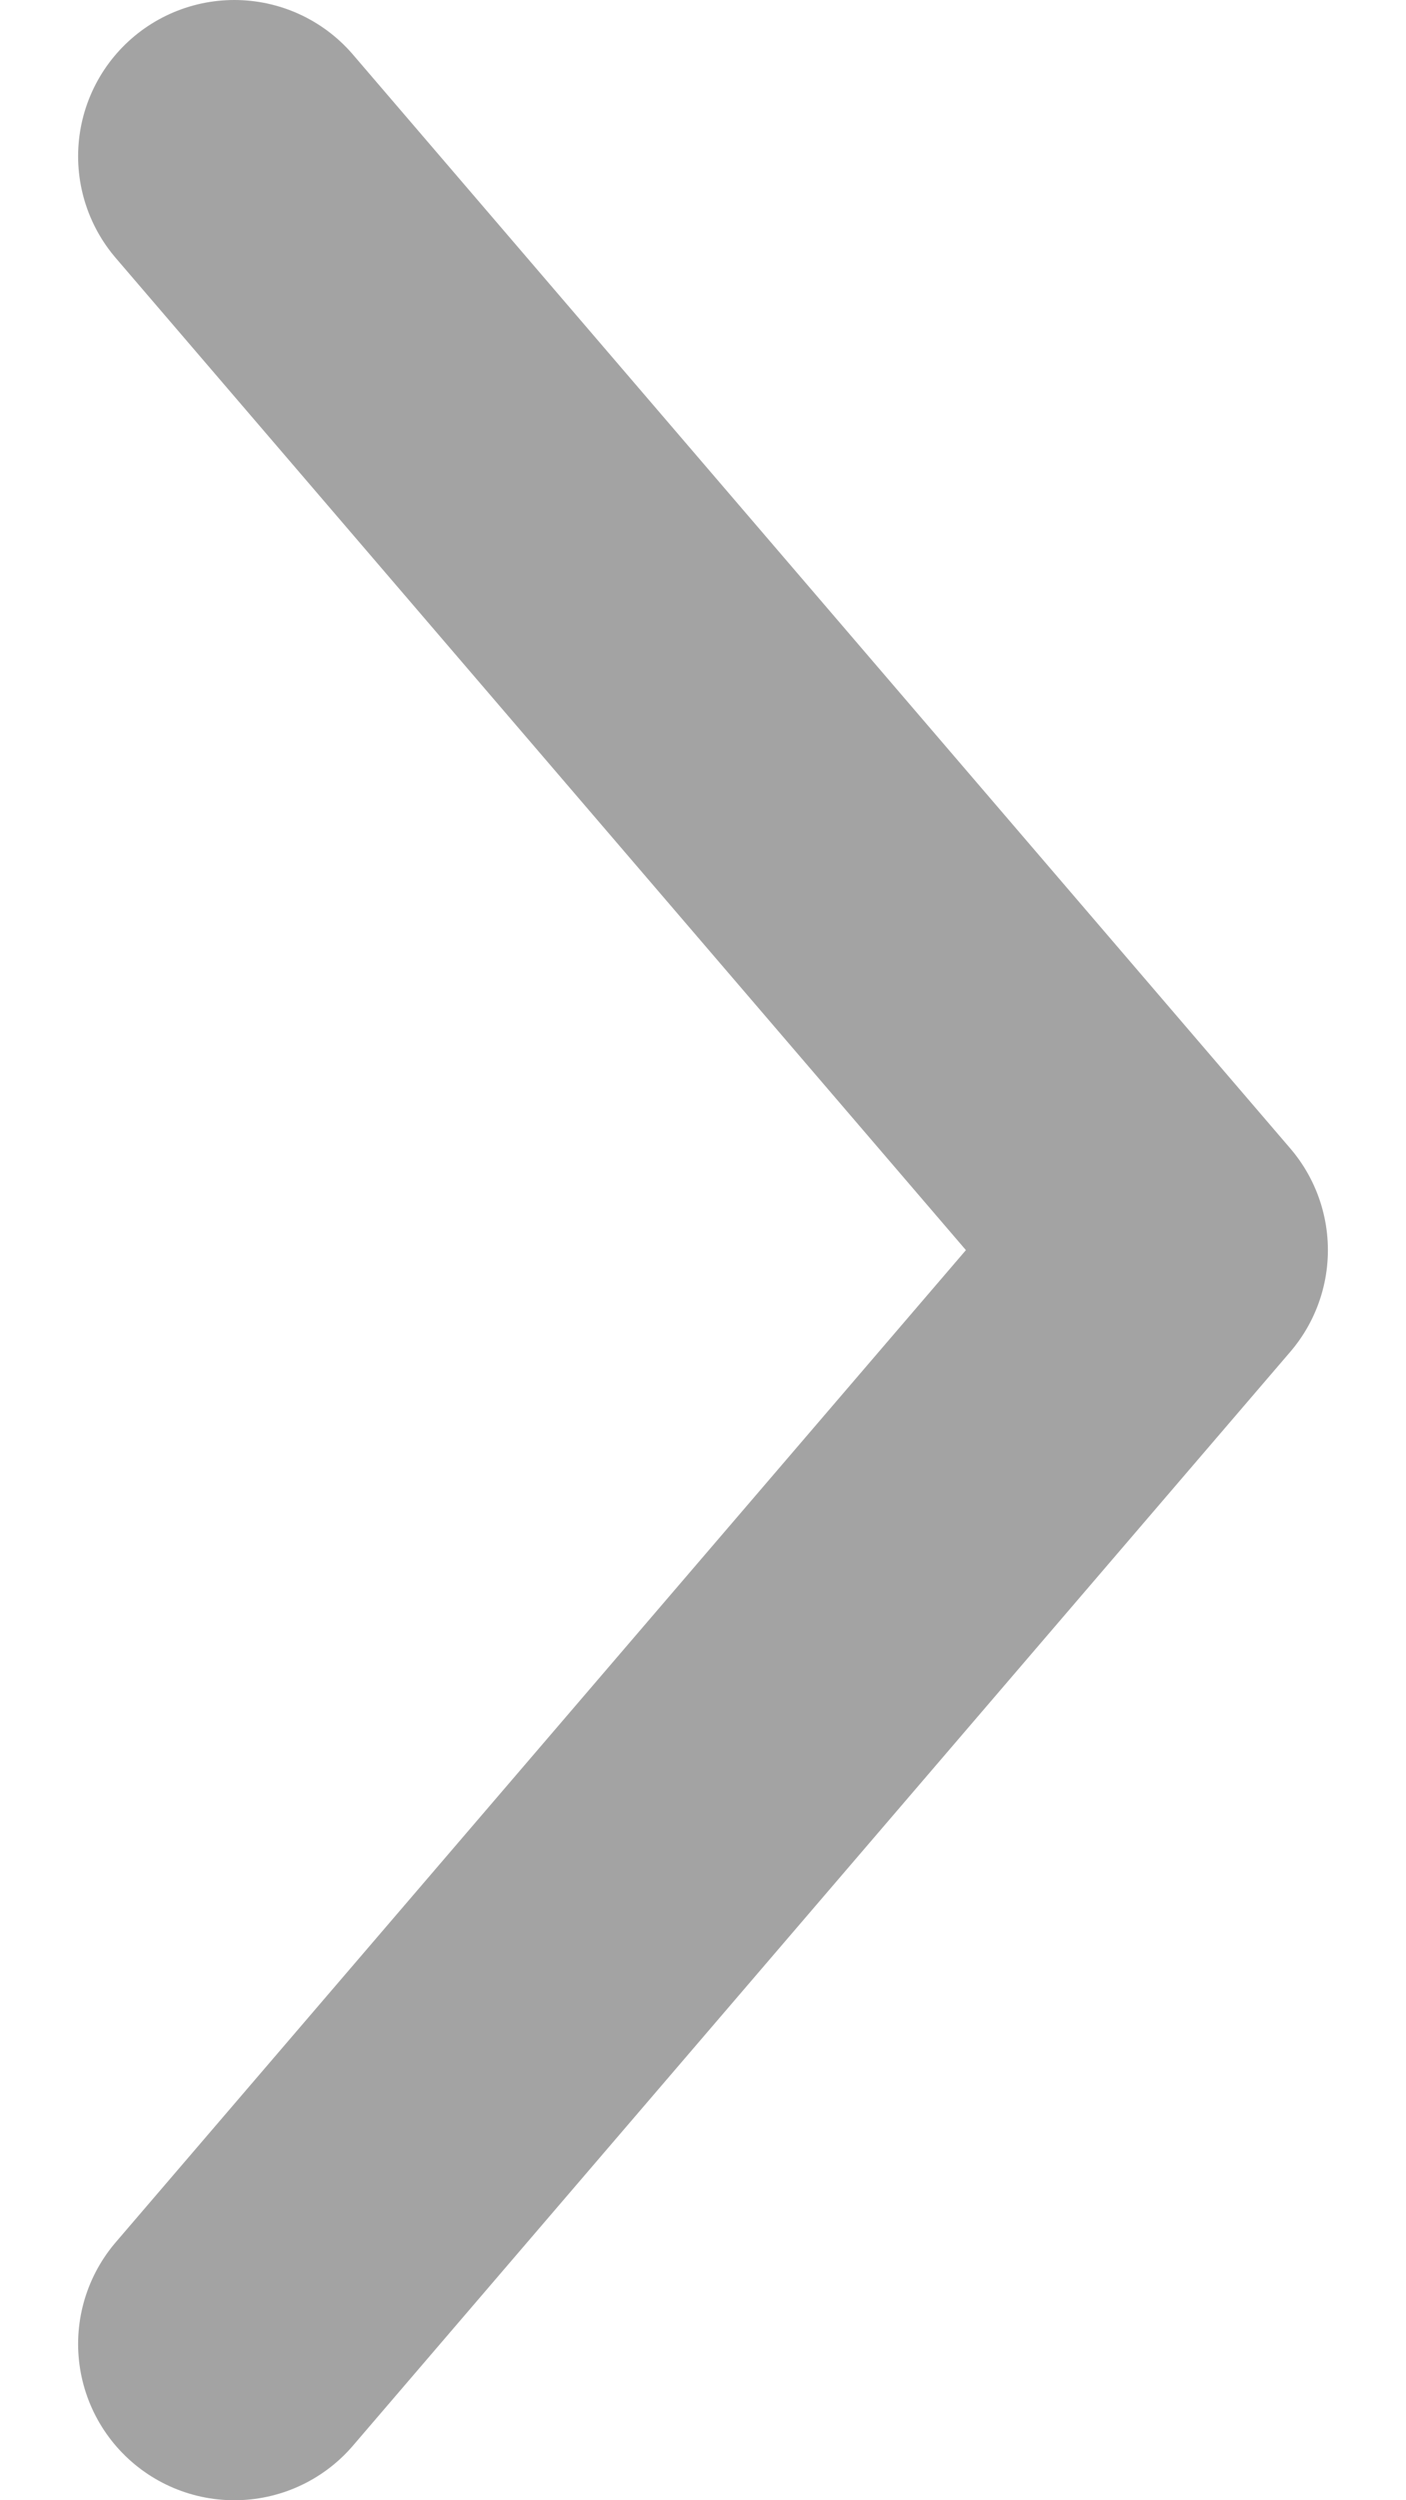 <?xml version="1.0"?>
<svg xmlns="http://www.w3.org/2000/svg" width="9" height="16" viewBox="0 0 9 16" fill="none">
<path d="M1.5 1L7.5 8L1.5 15" stroke="#A3A3A3" stroke-width="2" stroke-linecap="round" stroke-linejoin="round"/>
</svg>
